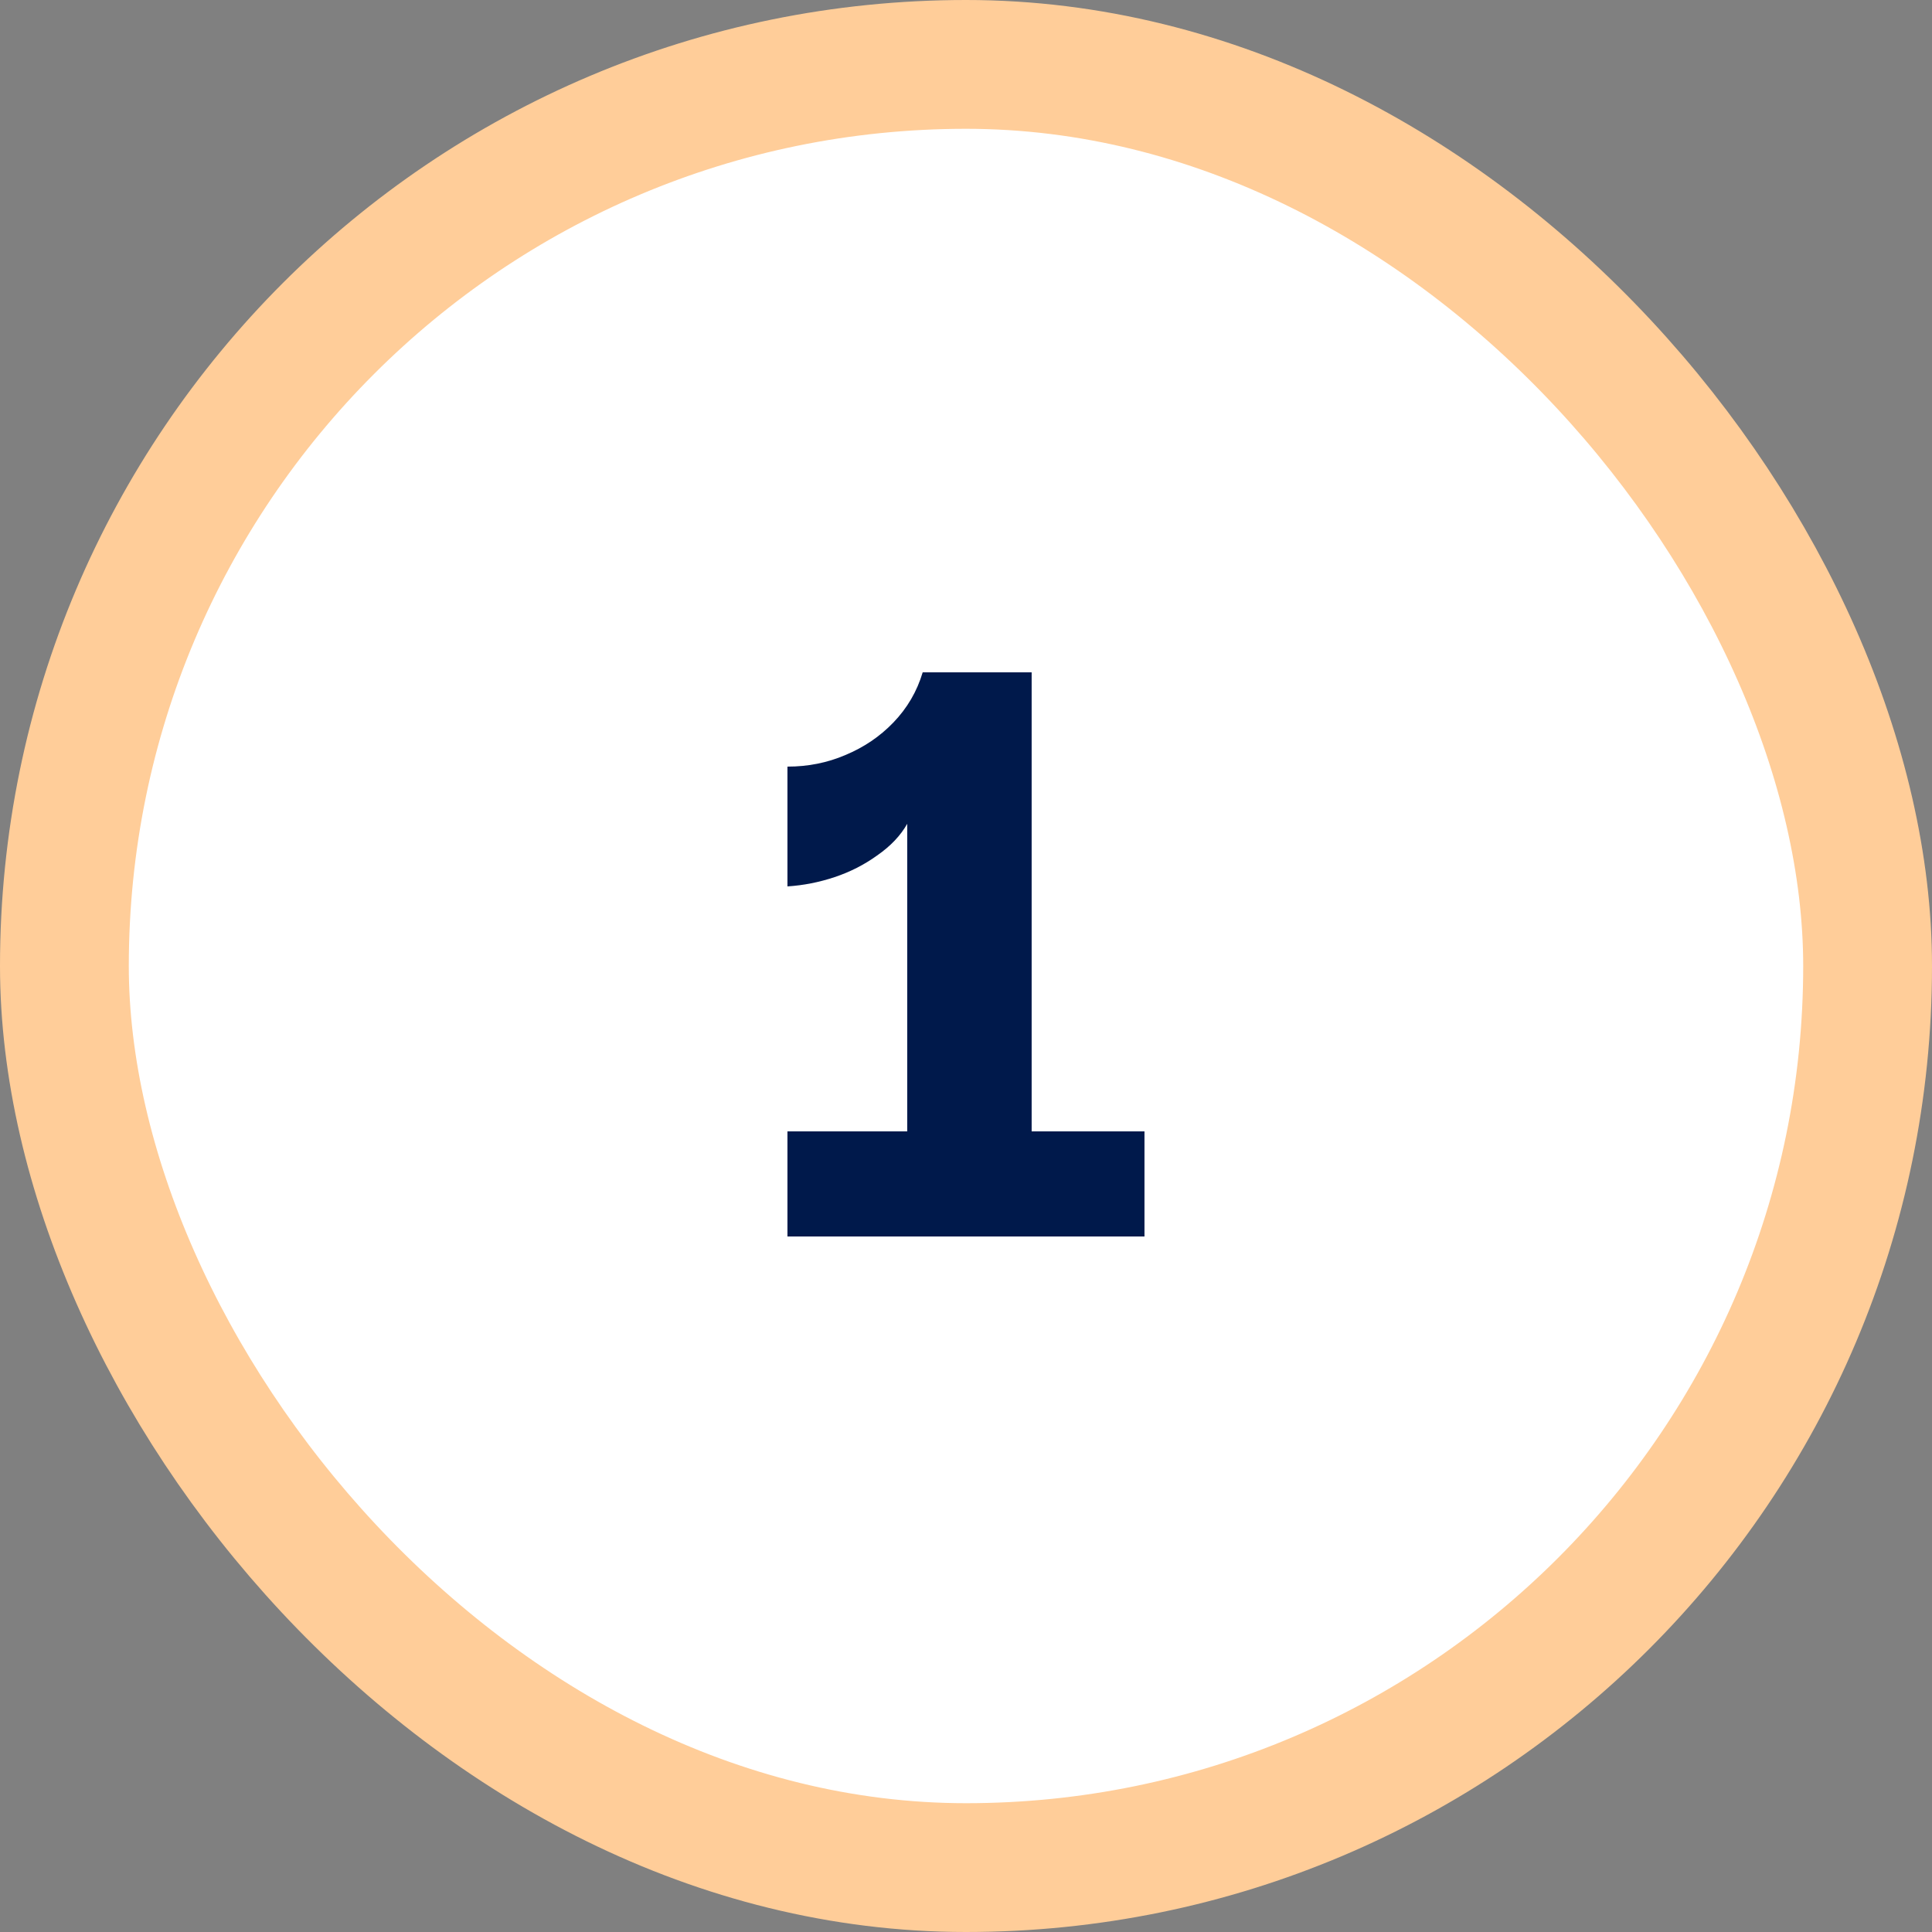 <svg xmlns="http://www.w3.org/2000/svg" fill="none" viewBox="0 0 150 150" height="150" width="150">
<rect x="0" y="0" width="150" height="150" fill="#808080" stroke="none"/>
<rect stroke-width="10" stroke="#FFCD99" fill="white" rx="70" height="140" width="140" y="5" x="5"></rect>
<path fill="#00194B" d="M61.137 96V87.84H70.437V63.96C69.917 64.88 69.137 65.7 68.097 66.42C67.097 67.14 65.997 67.7 64.797 68.1C63.597 68.5 62.377 68.74 61.137 68.82V59.52C62.737 59.52 64.237 59.22 65.637 58.62C67.077 58.02 68.317 57.18 69.357 56.1C70.437 54.98 71.197 53.68 71.637 52.2H80.097V87.84H88.857V96H61.137Z"></path>
</svg>
